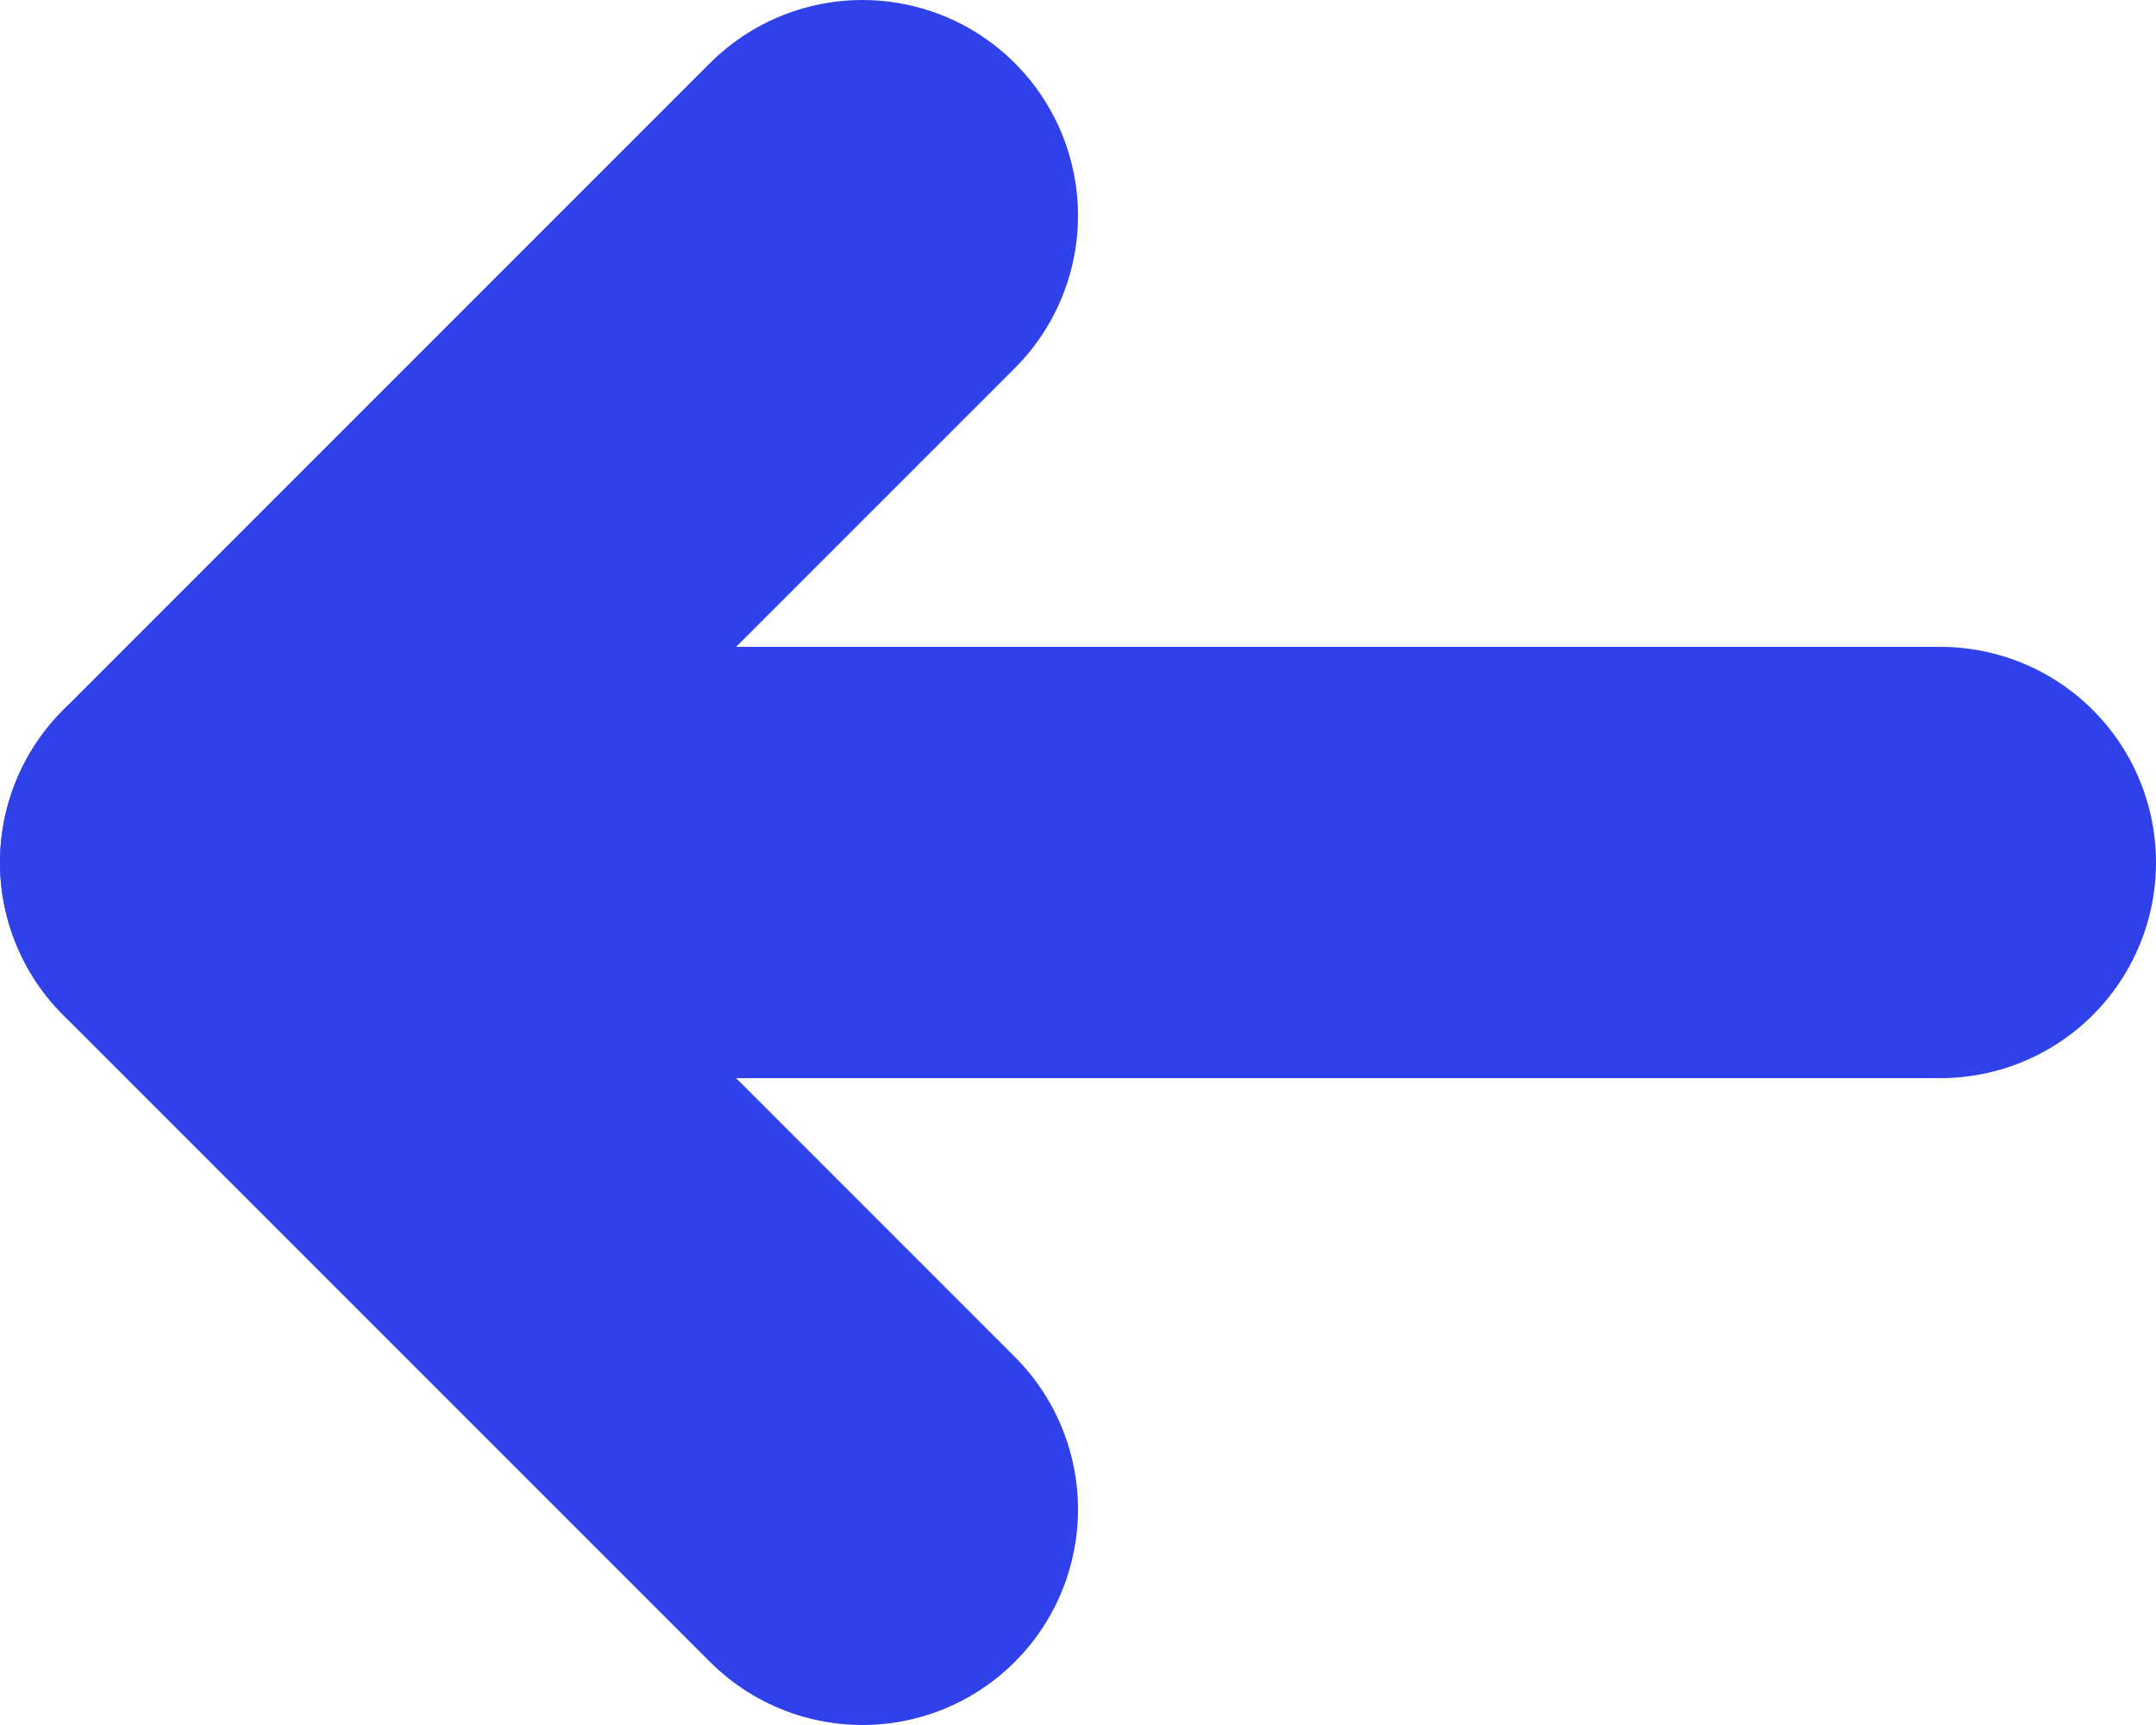 <?xml version="1.0" encoding="UTF-8"?>
<svg width="10px" height="8px" viewBox="0 0 10 8" version="1.1" xmlns="http://www.w3.org/2000/svg" xmlns:xlink="http://www.w3.org/1999/xlink">
    <!-- Generator: Sketch 44.1 (41455) - http://www.bohemiancoding.com/sketch -->
    <title>arrow-left</title>
    <desc>Created with Sketch.</desc>
    <defs></defs>
    <g id="Final" stroke="none" stroke-width="1" fill="none" fill-rule="evenodd" stroke-linecap="round" stroke-linejoin="round">
        <g id="Desktop-–-Krem-2017-(Post-Copy-Edits)" transform="translate(-210, -3016)" stroke="#2F42EA" stroke-width="2">
            <g id="arrow-left" transform="translate(211, 3017)">
                <path d="M8,3 L0,3" id="Shape"></path>
                <polyline id="Shape" points="3 6 0 3 3 0"></polyline>
            </g>
        </g>
    </g>
</svg>
